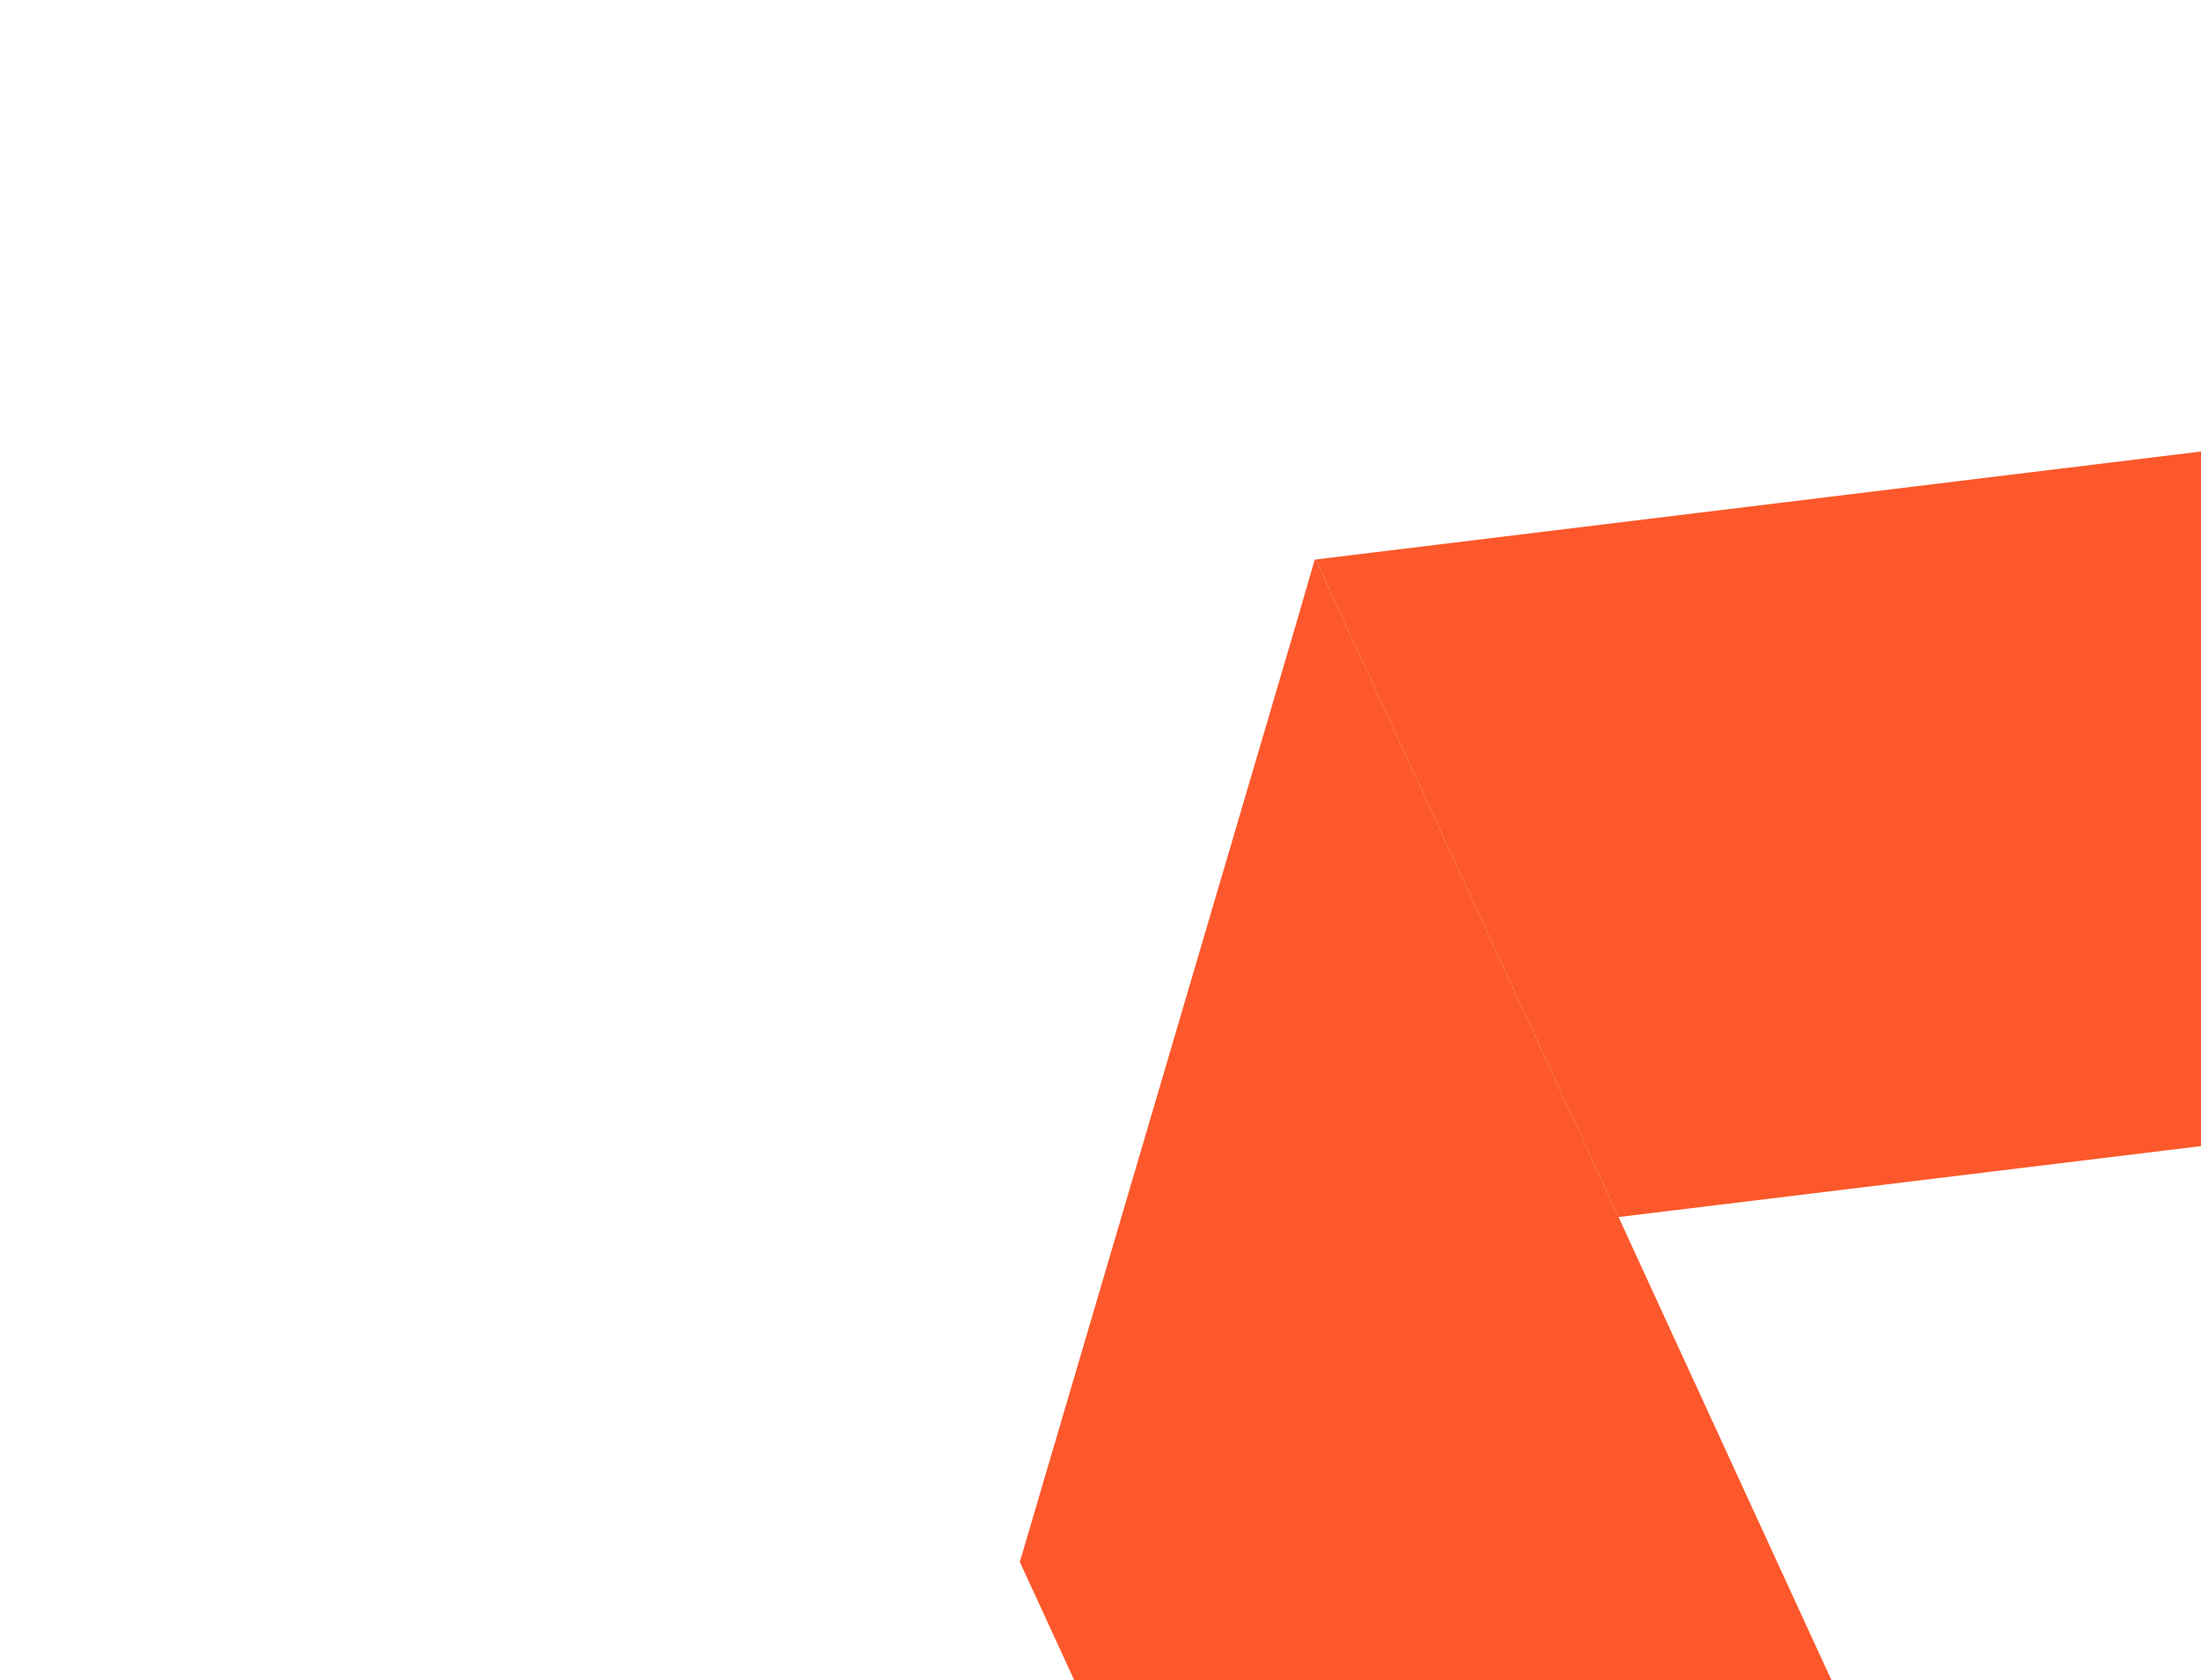 <?xml version="1.0" encoding="UTF-8"?> <svg xmlns="http://www.w3.org/2000/svg" width="245" height="187" viewBox="0 0 245 187" fill="none"><path d="M146.441 62.273L180.162 135.458L350.369 114.729L258.644 48.589L146.441 62.273Z" fill="#FC582B"></path><path d="M146.348 62.284L144.206 69.662L113.52 173.845L232.929 433.203L358.813 523.974L180.163 135.455L146.442 62.27L146.348 62.284Z" fill="#FC582B"></path></svg> 